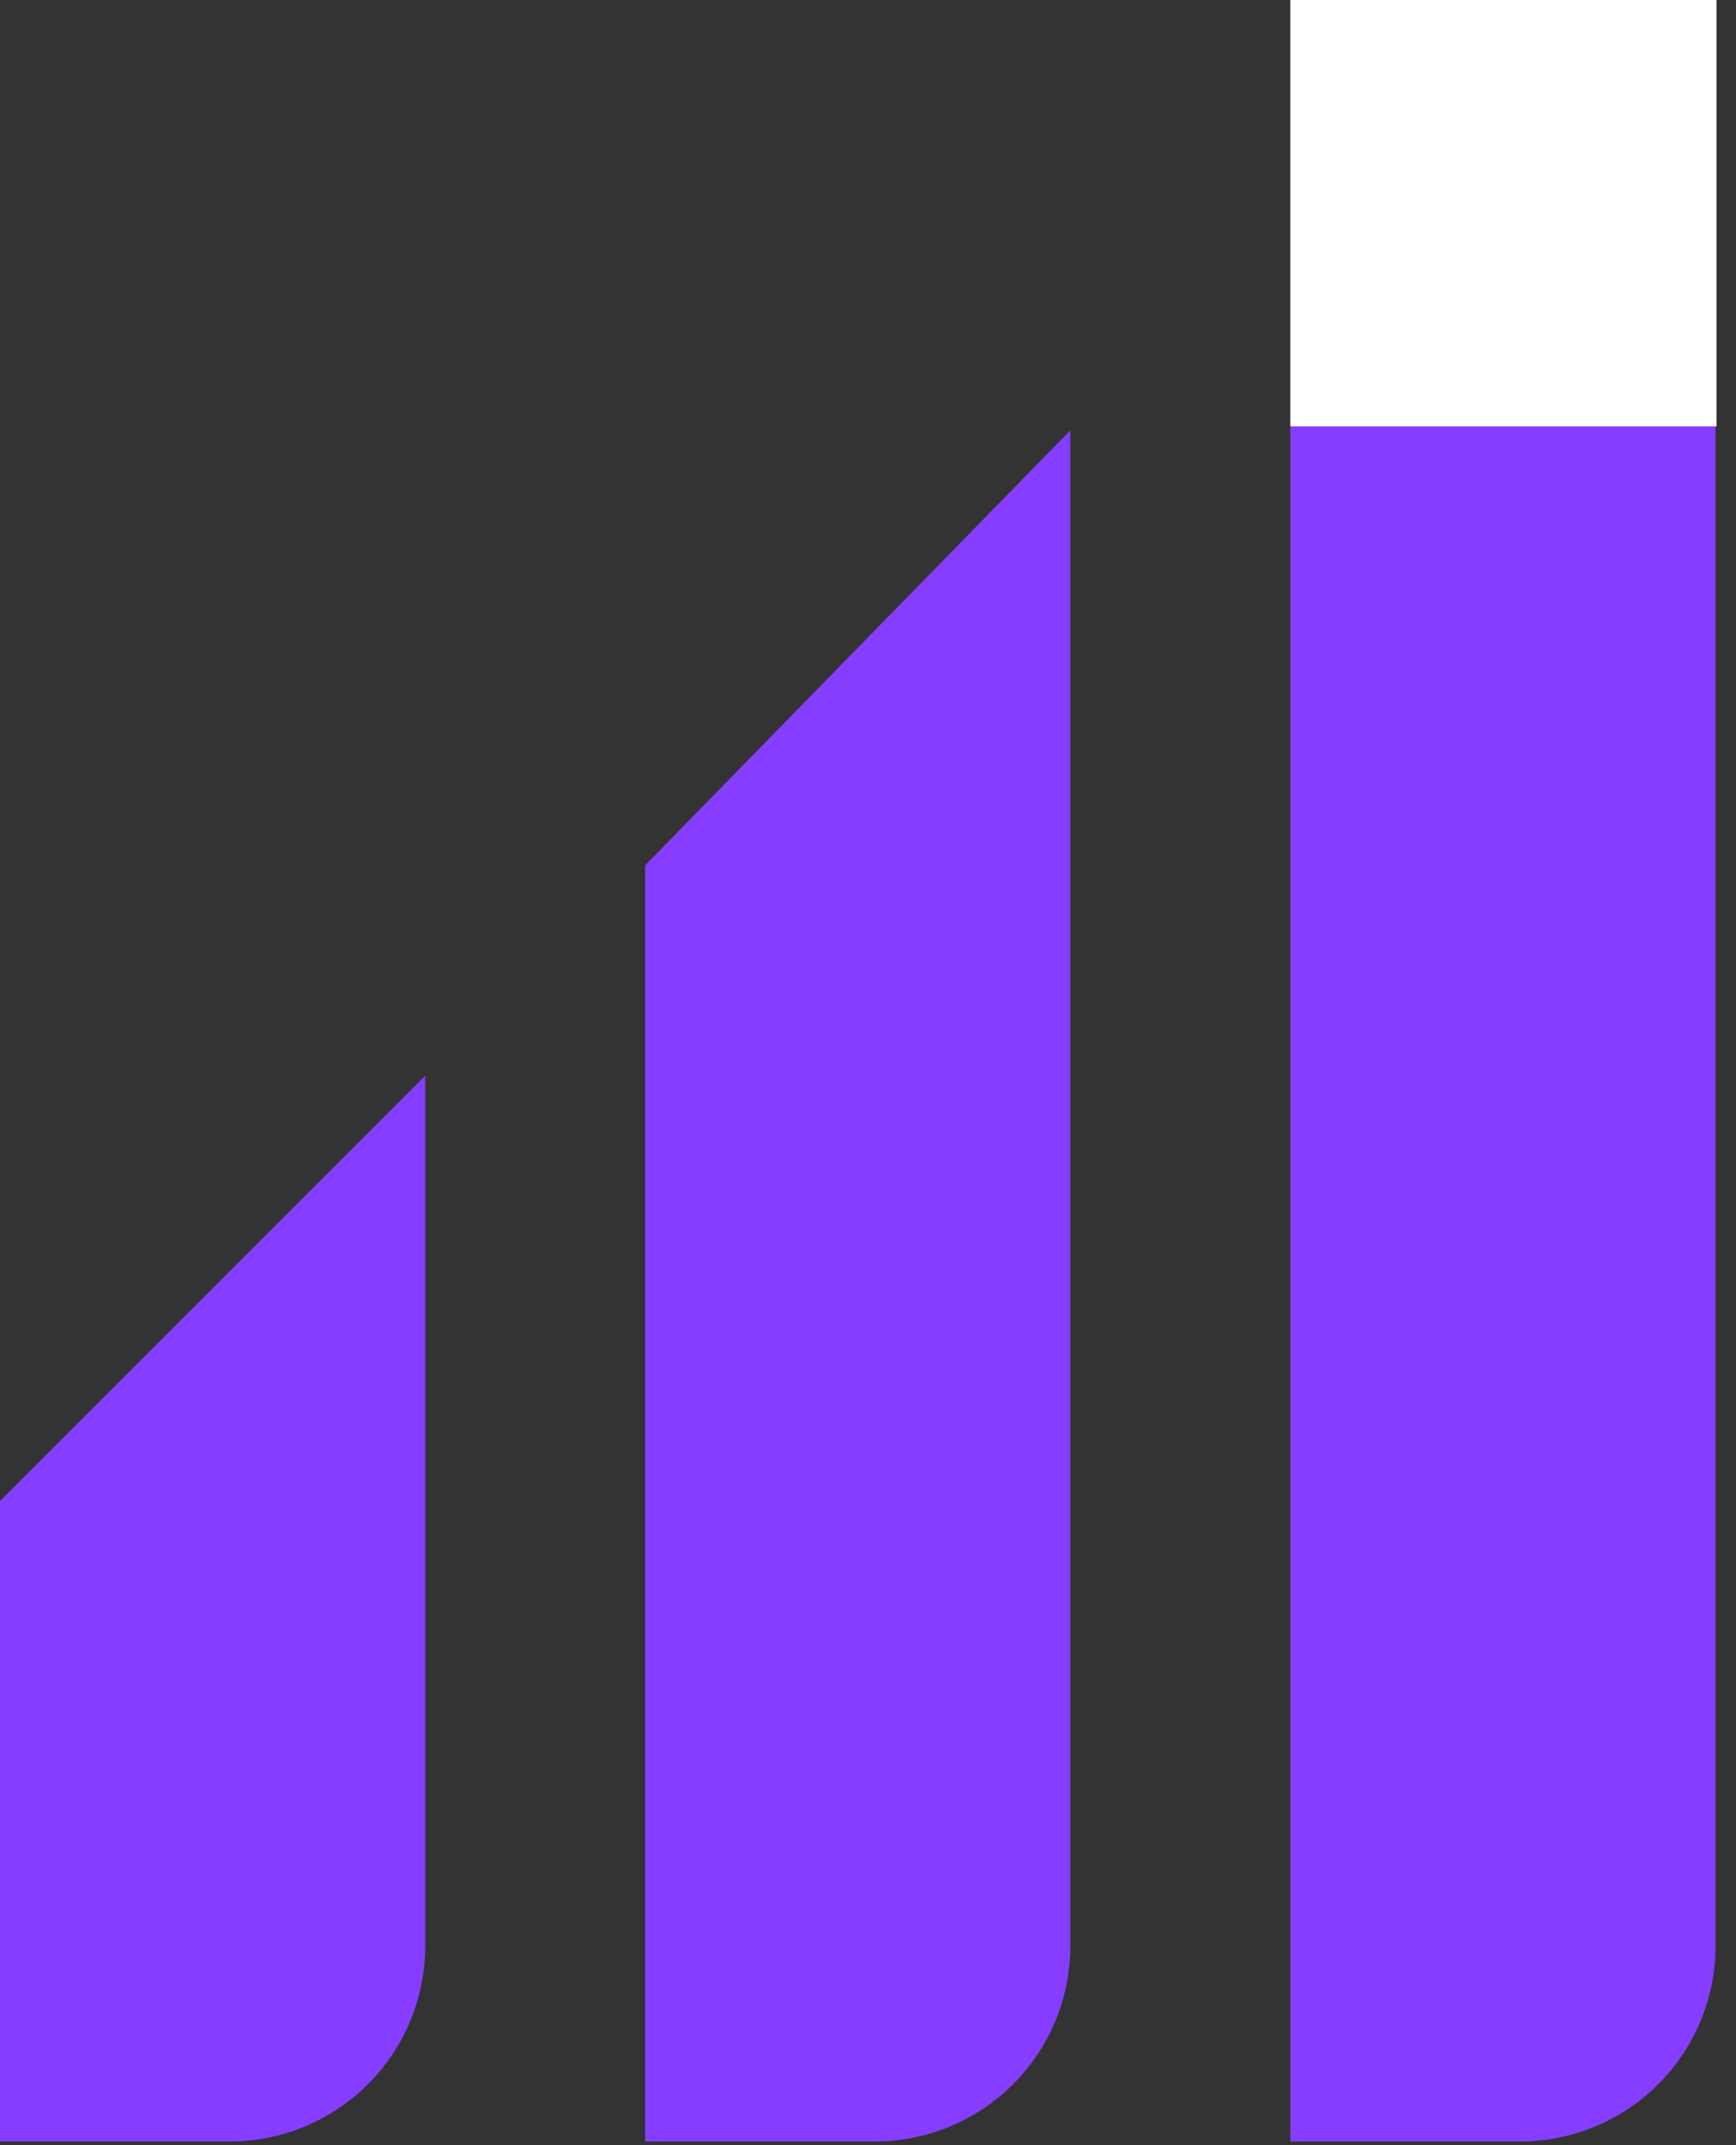 <svg xmlns="http://www.w3.org/2000/svg" width="68" height="84" fill="none"><rect width="100%" height="100%" fill="#333333" stroke="none"/><path fill="#863DFF" d="M8.998 83.857a7.658 7.658 0 0 0 7.658-7.658V42.12L0 58.777v25.08h8.998zm32.928-67.008v59.35a7.658 7.658 0 0 1-7.658 7.658h-8.999v-49.97L41.926 16.85zm8.617 67.008V.001h16.656v76.198a7.658 7.658 0 0 1-7.658 7.658h-8.998z"/><path fill="#fff" d="M50.543 0h16.695v16.695H50.543z"/></svg>